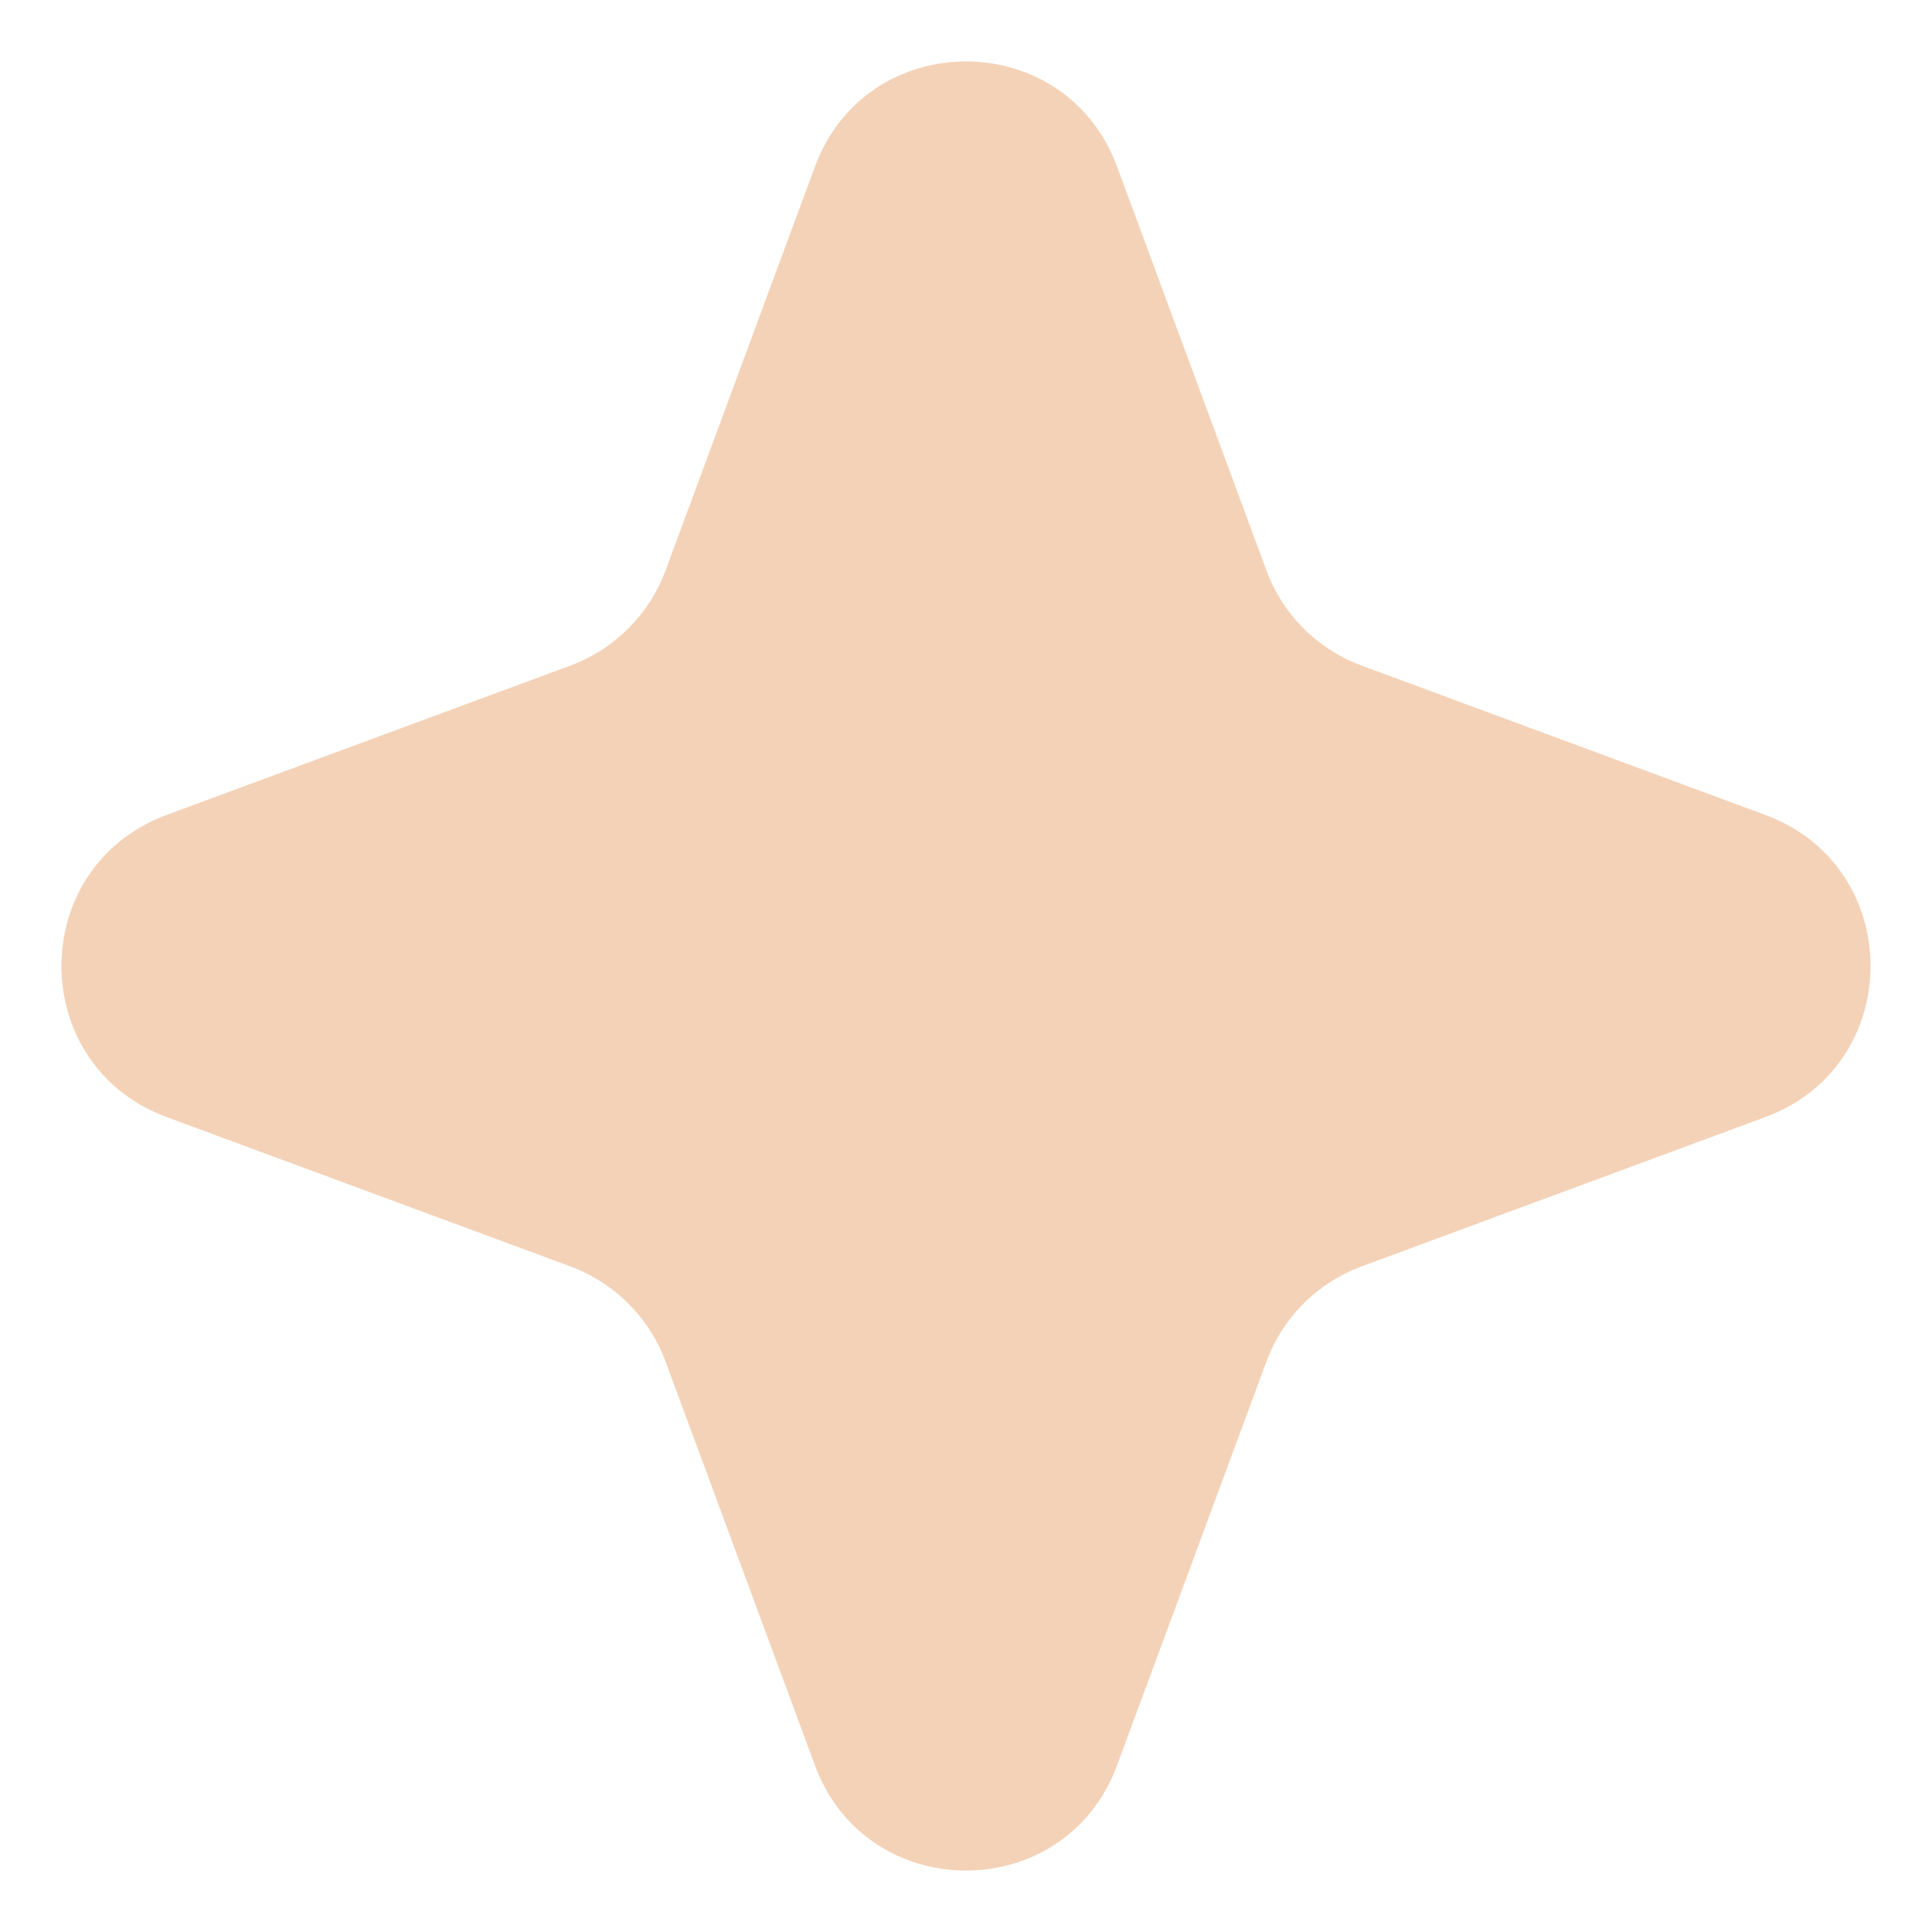 <?xml version="1.0" encoding="UTF-8"?> <svg xmlns="http://www.w3.org/2000/svg" width="24" height="24" viewBox="0 0 24 24" fill="none"><path d="M10.124 2.069C10.768 0.328 13.231 0.328 13.876 2.069L15.732 7.086C15.934 7.634 16.366 8.065 16.914 8.268L21.931 10.124C23.672 10.769 23.672 13.231 21.931 13.876L16.914 15.732C16.366 15.935 15.934 16.366 15.732 16.914L13.876 21.931C13.231 23.672 10.768 23.672 10.124 21.931L8.268 16.914C8.065 16.366 7.633 15.935 7.086 15.732L2.069 13.876C0.328 13.231 0.328 10.769 2.069 10.124L7.086 8.268C7.633 8.065 8.065 7.634 8.268 7.086L10.124 2.069Z" fill="#F4D2B7"></path></svg> 